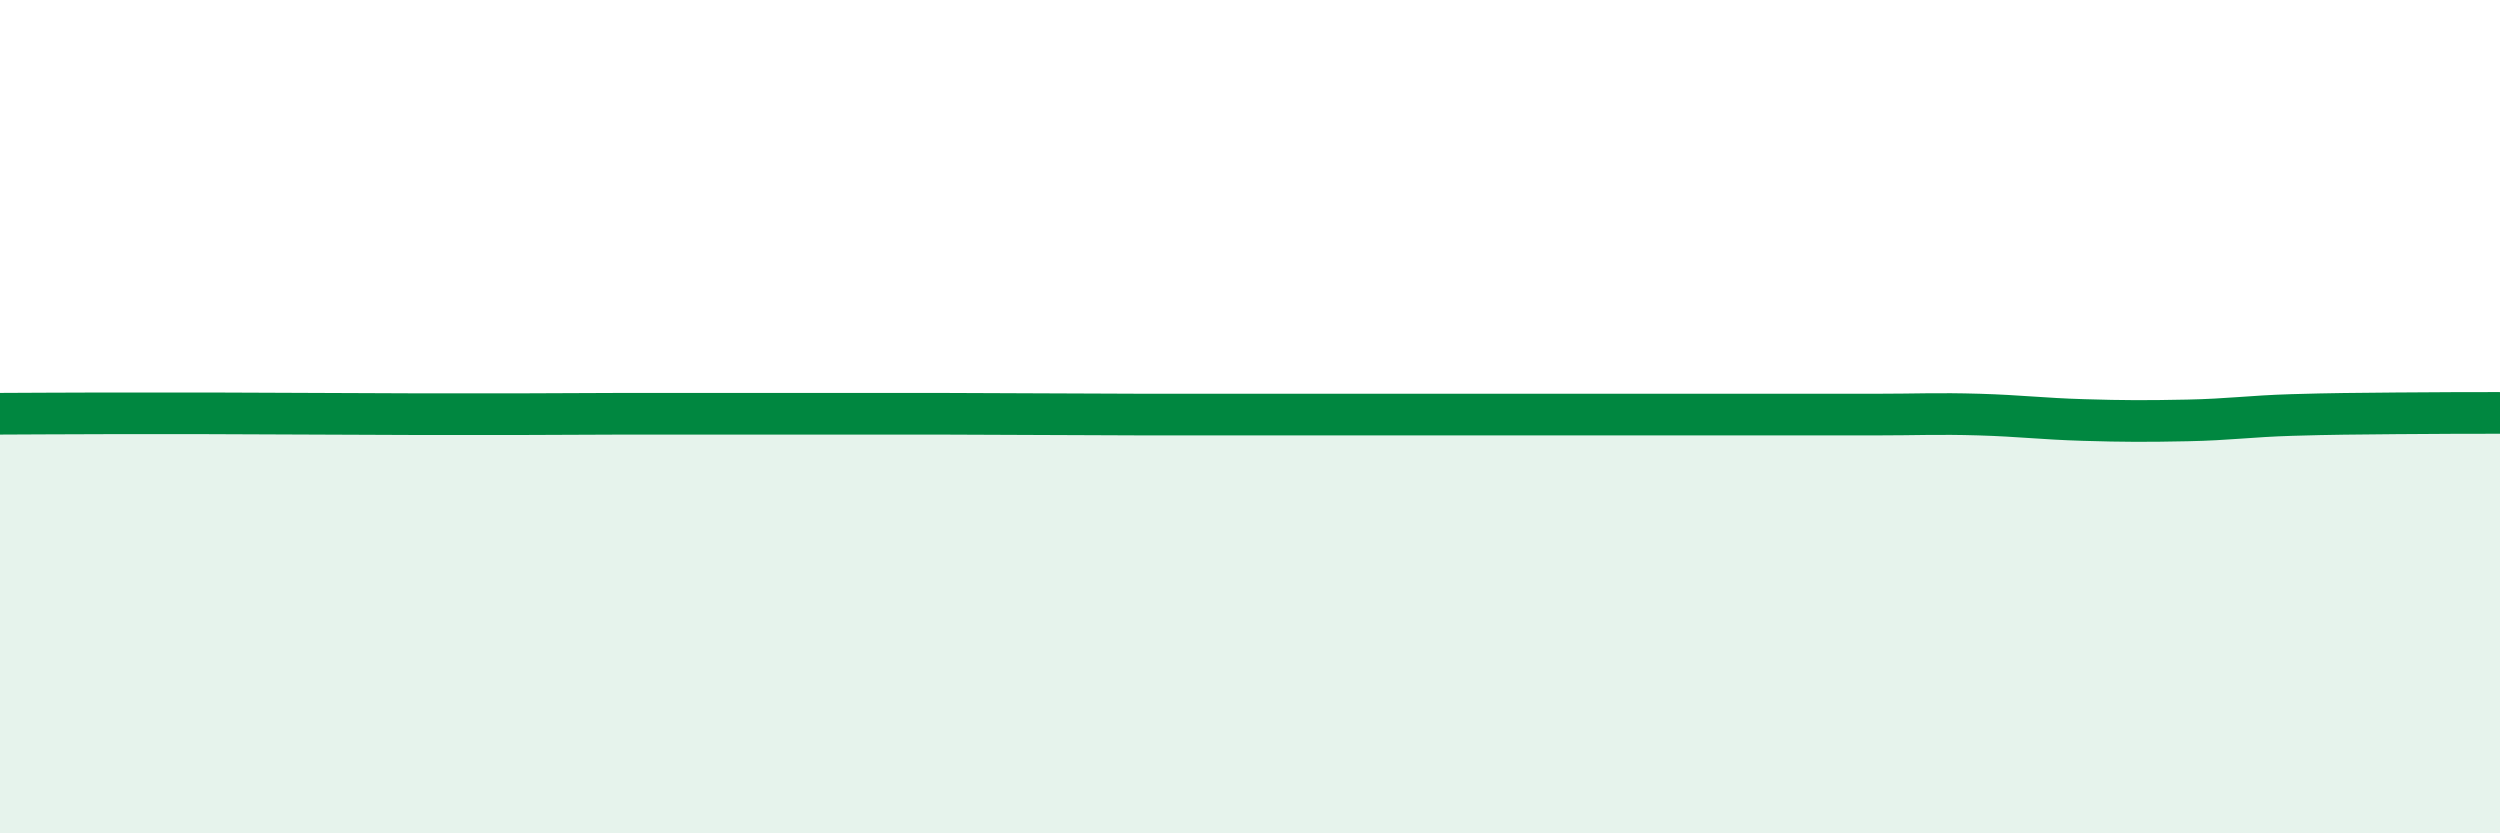 
    <svg width="60" height="20" viewBox="0 0 60 20" xmlns="http://www.w3.org/2000/svg">
      <path
        d="M 0,9.93 C 0.5,9.93 1.5,9.92 2.5,9.92 C 3.5,9.92 4,9.92 5,9.92 C 6,9.92 6.5,9.93 7.5,9.93 C 8.5,9.93 9,9.94 10,9.94 C 11,9.94 11.5,9.94 12.5,9.94 C 13.5,9.94 14,9.93 15,9.93 C 16,9.93 16.5,9.93 17.5,9.93 C 18.5,9.93 19,9.93 20,9.93 C 21,9.93 21.5,9.93 22.5,9.93 C 23.5,9.93 24,9.94 25,9.94 C 26,9.94 26.5,9.95 27.5,9.95 C 28.5,9.95 29,9.95 30,9.95 C 31,9.95 31.5,9.95 32.5,9.95 C 33.5,9.95 34,9.95 35,9.95 C 36,9.95 36.5,9.95 37.5,9.95 C 38.5,9.95 39,9.95 40,9.95 C 41,9.95 41.5,9.95 42.5,9.95 C 43.5,9.95 44,9.95 45,9.95 C 46,9.95 46.5,9.92 47.5,9.95 C 48.5,9.98 49,10.05 50,10.08 C 51,10.11 51.5,10.11 52.5,10.09 C 53.5,10.07 54,9.99 55,9.96 C 56,9.93 56.5,9.93 57.5,9.92 C 58.5,9.91 59.5,9.91 60,9.91L60 20L0 20Z"
        fill="#008740"
        opacity="0.1"
        stroke-linecap="round"
        stroke-linejoin="round"
      />
      <path
        d="M 0,9.93 C 0.5,9.93 1.5,9.92 2.5,9.92 C 3.5,9.92 4,9.92 5,9.92 C 6,9.92 6.5,9.93 7.5,9.93 C 8.5,9.93 9,9.94 10,9.94 C 11,9.94 11.5,9.94 12.5,9.94 C 13.5,9.94 14,9.93 15,9.93 C 16,9.93 16.5,9.93 17.5,9.93 C 18.5,9.93 19,9.93 20,9.93 C 21,9.93 21.5,9.93 22.5,9.93 C 23.5,9.93 24,9.94 25,9.94 C 26,9.94 26.5,9.95 27.5,9.95 C 28.5,9.95 29,9.95 30,9.95 C 31,9.95 31.5,9.95 32.5,9.95 C 33.5,9.95 34,9.95 35,9.95 C 36,9.95 36.5,9.95 37.5,9.95 C 38.5,9.95 39,9.95 40,9.95 C 41,9.95 41.5,9.95 42.5,9.95 C 43.5,9.95 44,9.95 45,9.95 C 46,9.95 46.5,9.92 47.5,9.95 C 48.5,9.98 49,10.05 50,10.08 C 51,10.11 51.5,10.11 52.5,10.09 C 53.5,10.07 54,9.99 55,9.96 C 56,9.93 56.5,9.93 57.5,9.92 C 58.5,9.91 59.5,9.91 60,9.91"
        stroke="#008740"
        stroke-width="1"
        fill="none"
        stroke-linecap="round"
        stroke-linejoin="round"
      />
    </svg>
  